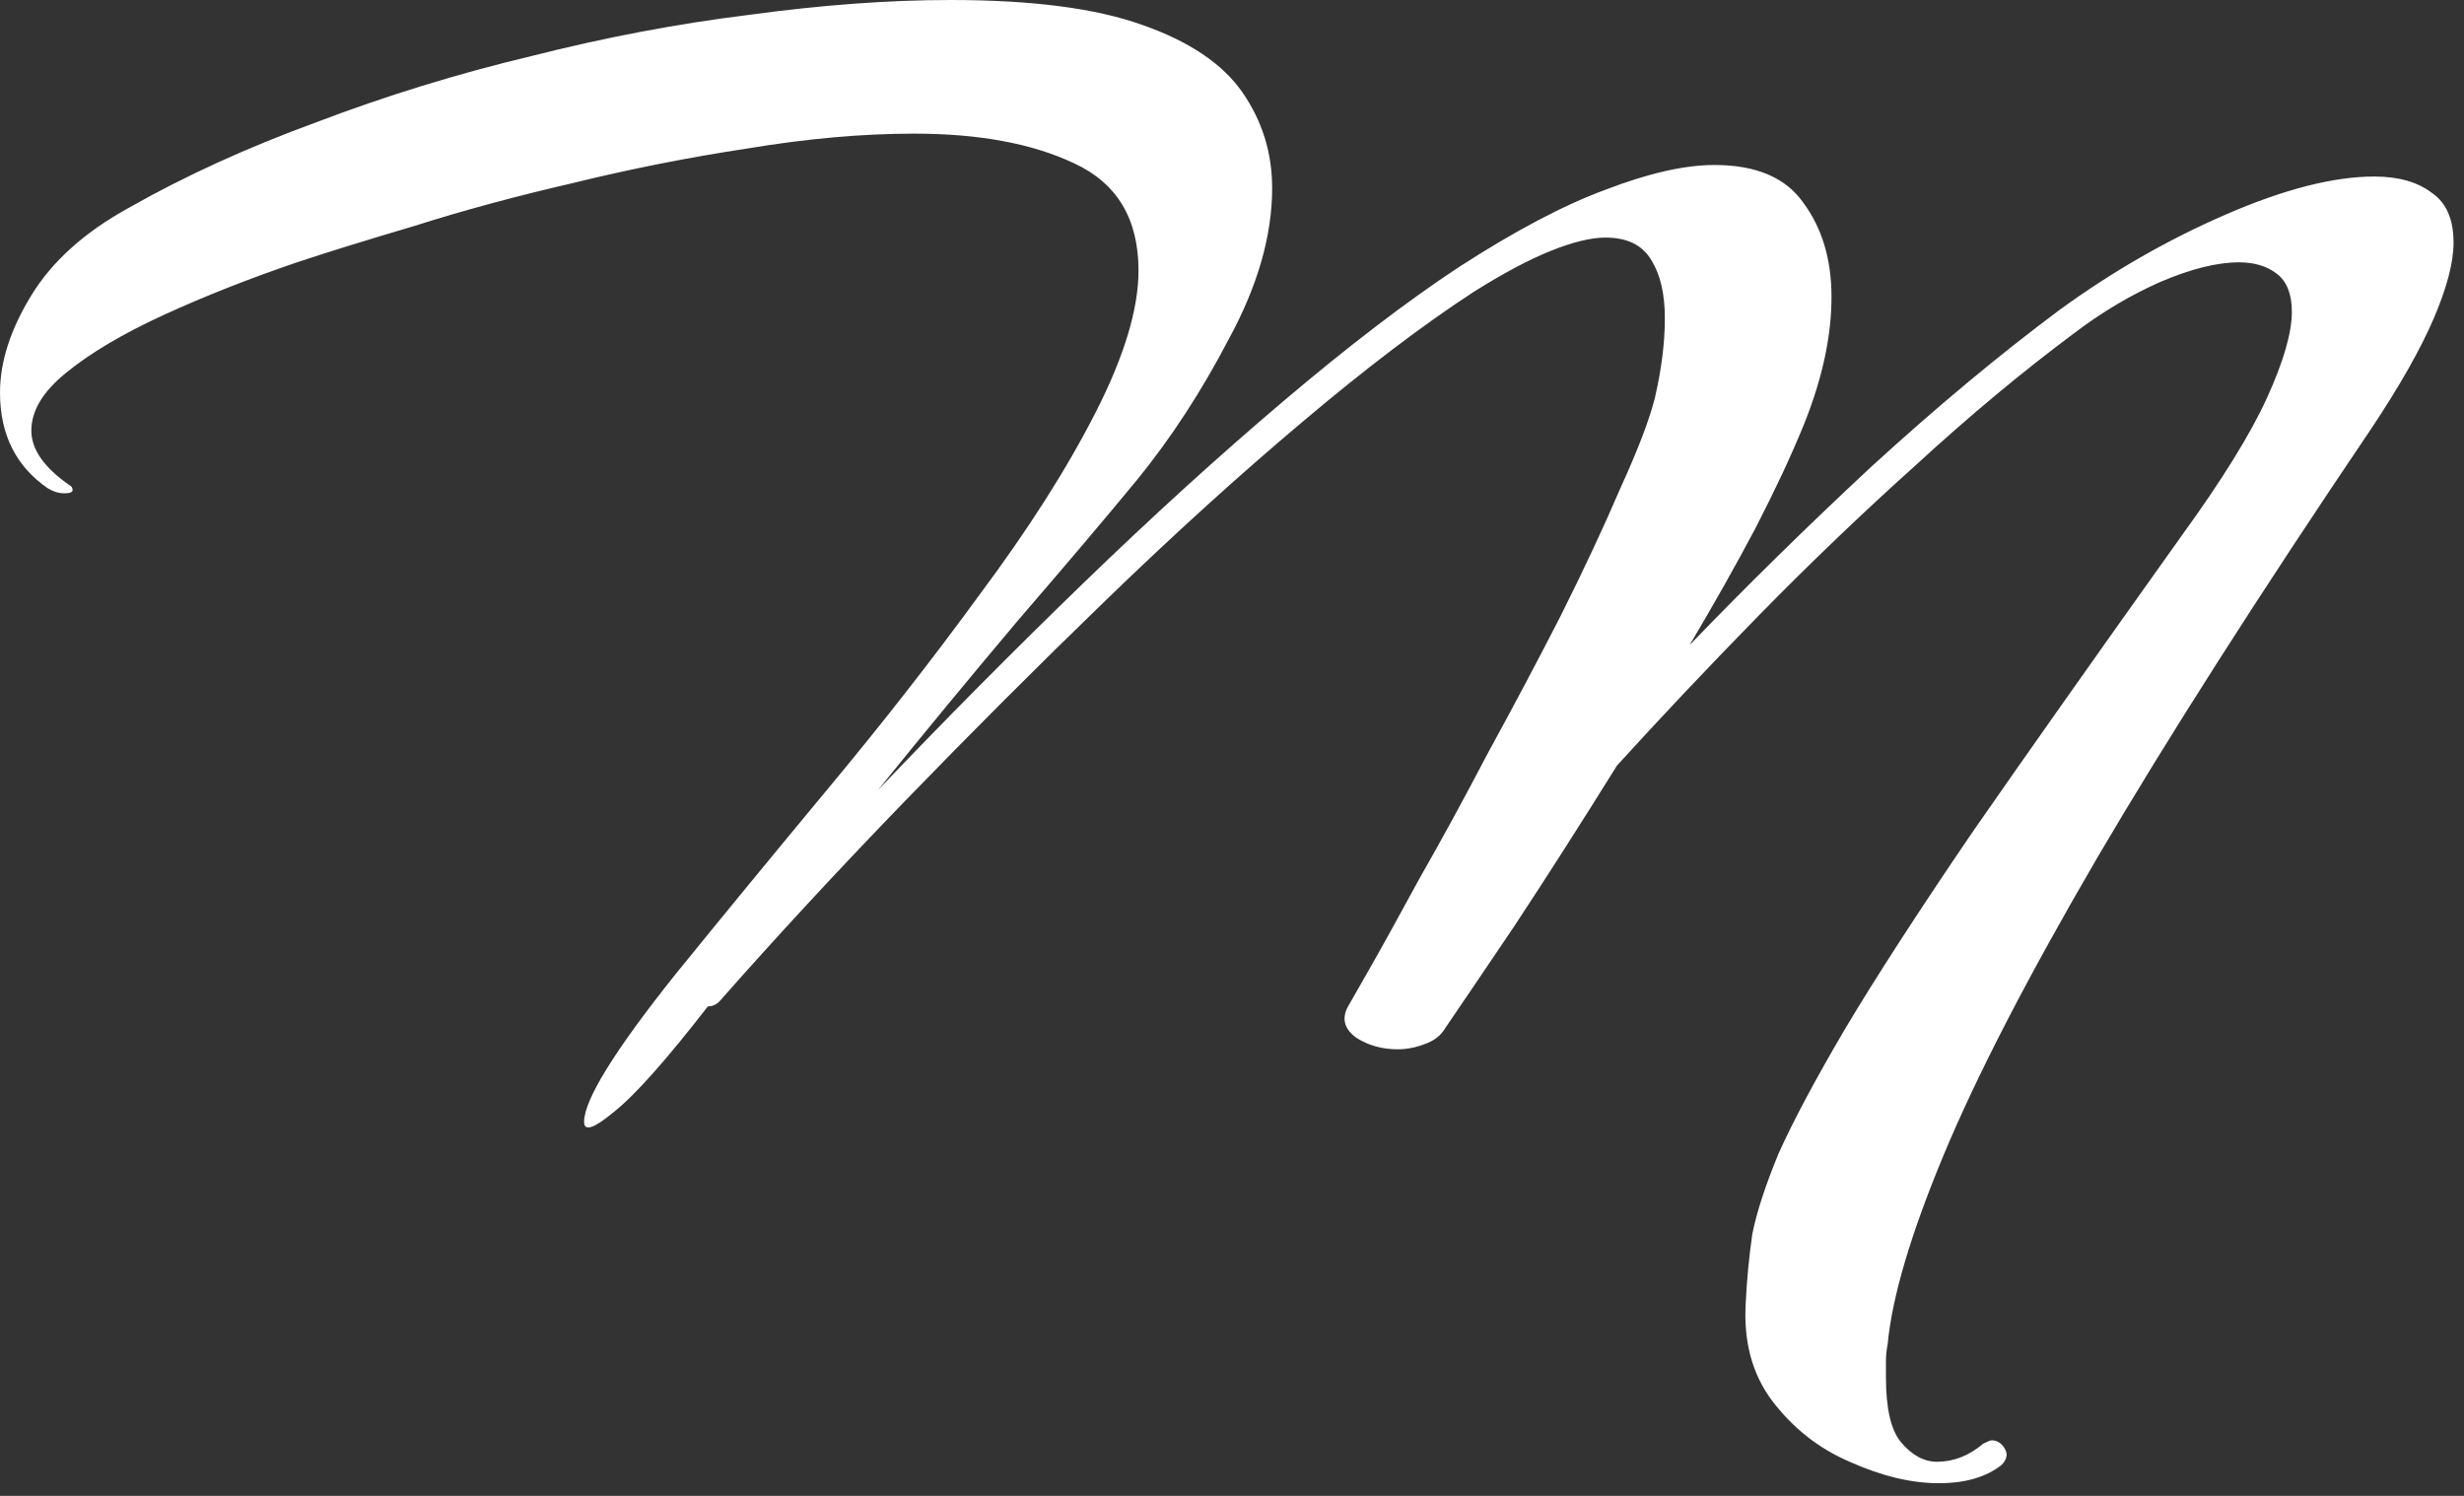 <?xml version="1.0" encoding="UTF-8"?> <svg xmlns="http://www.w3.org/2000/svg" width="112" height="68" viewBox="0 0 112 68" fill="none"><rect x="0" y="0" width="112" height="68" fill="#333333" stroke="none"/><path d="M88.125 67.425C86.875 67.425 85.525 67.1 84.075 66.45C82.675 65.85 81.5 64.925 80.55 63.675C79.65 62.475 79.25 61 79.35 59.25C79.4 58.2 79.5 57.15 79.65 56.1C79.85 55.1 80.25 53.875 80.85 52.425C81.5 50.975 82.5 49.1 83.85 46.8C85.25 44.45 87.175 41.475 89.625 37.875C92.125 34.275 95.3 29.775 99.15 24.375C101 21.825 102.3 19.725 103.05 18.075C103.8 16.425 104.175 15.125 104.175 14.175C104.175 13.375 103.95 12.8 103.5 12.45C103.05 12.1 102.475 11.925 101.775 11.925C100.775 11.925 99.575 12.225 98.175 12.825C96.825 13.425 95.525 14.2 94.275 15.15C91.925 16.9 89.525 18.9 87.075 21.15C84.625 23.35 82.25 25.625 79.95 27.975C77.65 30.325 75.5 32.6 73.5 34.8C71.85 37.45 70.3 39.875 68.85 42.075C67.4 44.225 66.35 45.775 65.7 46.725C65.5 47.075 65.175 47.325 64.725 47.475C64.325 47.625 63.925 47.7 63.525 47.7C62.825 47.7 62.2 47.525 61.65 47.175C61.1 46.775 60.975 46.3 61.275 45.75C61.275 45.75 61.575 45.225 62.175 44.175C62.775 43.125 63.55 41.725 64.5 39.975C65.5 38.225 66.55 36.3 67.65 34.2C68.8 32.1 69.9 30.025 70.95 27.975C72 25.875 72.9 23.95 73.65 22.2C74.45 20.45 74.975 19.075 75.225 18.075C75.525 16.775 75.675 15.575 75.675 14.475C75.675 13.375 75.475 12.5 75.075 11.85C74.675 11.15 73.975 10.8 72.975 10.8C72.325 10.8 71.5 11 70.5 11.4C69.5 11.8 68.325 12.425 66.975 13.275C64.675 14.775 62.075 16.75 59.175 19.2C56.325 21.6 53.35 24.3 50.25 27.3C47.2 30.25 44.15 33.3 41.1 36.45C38.1 39.55 35.3 42.575 32.7 45.525C32.55 45.675 32.375 45.75 32.175 45.75C30.275 48.2 28.85 49.8 27.9 50.55C27 51.3 26.55 51.45 26.55 51C26.55 50 27.925 47.775 30.675 44.325C32.825 41.675 35.125 38.875 37.575 35.925C40.075 32.925 42.4 29.95 44.55 27C46.75 24.05 48.5 21.3 49.8 18.75C51.1 16.2 51.75 14.05 51.75 12.3C51.75 9.95 50.775 8.325 48.825 7.425C46.925 6.525 44.5 6.075 41.55 6.075C39.2 6.075 36.675 6.3 33.975 6.75C31.325 7.15 28.675 7.675 26.025 8.325C23.425 8.925 21.025 9.575 18.825 10.275C16.625 10.925 14.85 11.475 13.5 11.925C11.3 12.675 9.275 13.475 7.425 14.325C5.575 15.175 4.1 16.05 3 16.95C1.95 17.8 1.425 18.675 1.425 19.575C1.425 20.425 2 21.25 3.15 22.05C3.25 22.1 3.3 22.175 3.3 22.275C3.3 22.375 3.175 22.425 2.925 22.425C2.675 22.425 2.425 22.35 2.175 22.2C0.725 21.2 0 19.75 0 17.85C0 16.45 0.475 14.975 1.425 13.425C2.375 11.875 3.85 10.55 5.85 9.45C8.4 8 11.25 6.7 14.4 5.55C17.55 4.35 20.8 3.35 24.15 2.55C27.5 1.7 30.8 1.075 34.05 0.675C37.35 0.225 40.4 0 43.2 0C46.9 0 49.8 0.375 51.9 1.125C54.05 1.875 55.575 2.9 56.475 4.2C57.375 5.5 57.825 6.95 57.825 8.55C57.825 10.7 57.175 12.975 55.875 15.375C54.625 17.775 53.225 19.925 51.675 21.825C50.275 23.525 48.475 25.65 46.275 28.2C44.125 30.75 42 33.325 39.9 35.925C42.95 32.725 46.05 29.6 49.2 26.55C52.35 23.5 55.4 20.725 58.35 18.225C61.3 15.725 63.95 13.7 66.3 12.15C68.85 10.5 71.075 9.325 72.975 8.625C74.925 7.875 76.575 7.5 77.925 7.5C79.825 7.5 81.175 8.075 81.975 9.225C82.825 10.375 83.25 11.8 83.25 13.5C83.25 15.3 82.825 17.25 81.975 19.35C81.425 20.7 80.7 22.25 79.8 24C78.9 25.7 77.9 27.475 76.8 29.325C79.4 26.625 82.15 23.925 85.05 21.225C88 18.525 90.85 16.15 93.6 14.1C96 12.35 98.525 10.9 101.175 9.75C103.825 8.6 106.075 8.025 107.925 8.025C109.025 8.025 109.9 8.275 110.55 8.775C111.2 9.225 111.525 9.975 111.525 11.025C111.525 11.925 111.225 13.075 110.625 14.475C110.025 15.875 109.075 17.55 107.775 19.5C102.675 27.05 98.525 33.55 95.325 39C92.175 44.4 89.85 48.9 88.35 52.5C86.85 56.1 86 58.975 85.8 61.125C85.75 61.375 85.725 61.625 85.725 61.875C85.725 62.125 85.725 62.375 85.725 62.625C85.725 64.025 85.95 65 86.4 65.55C86.9 66.15 87.45 66.45 88.05 66.45C88.8 66.45 89.5 66.175 90.15 65.625C90.35 65.525 90.475 65.475 90.525 65.475C90.775 65.475 90.975 65.6 91.125 65.85C91.275 66.1 91.225 66.35 90.975 66.6C90.275 67.15 89.325 67.425 88.125 67.425Z" fill="white"></path></svg> 